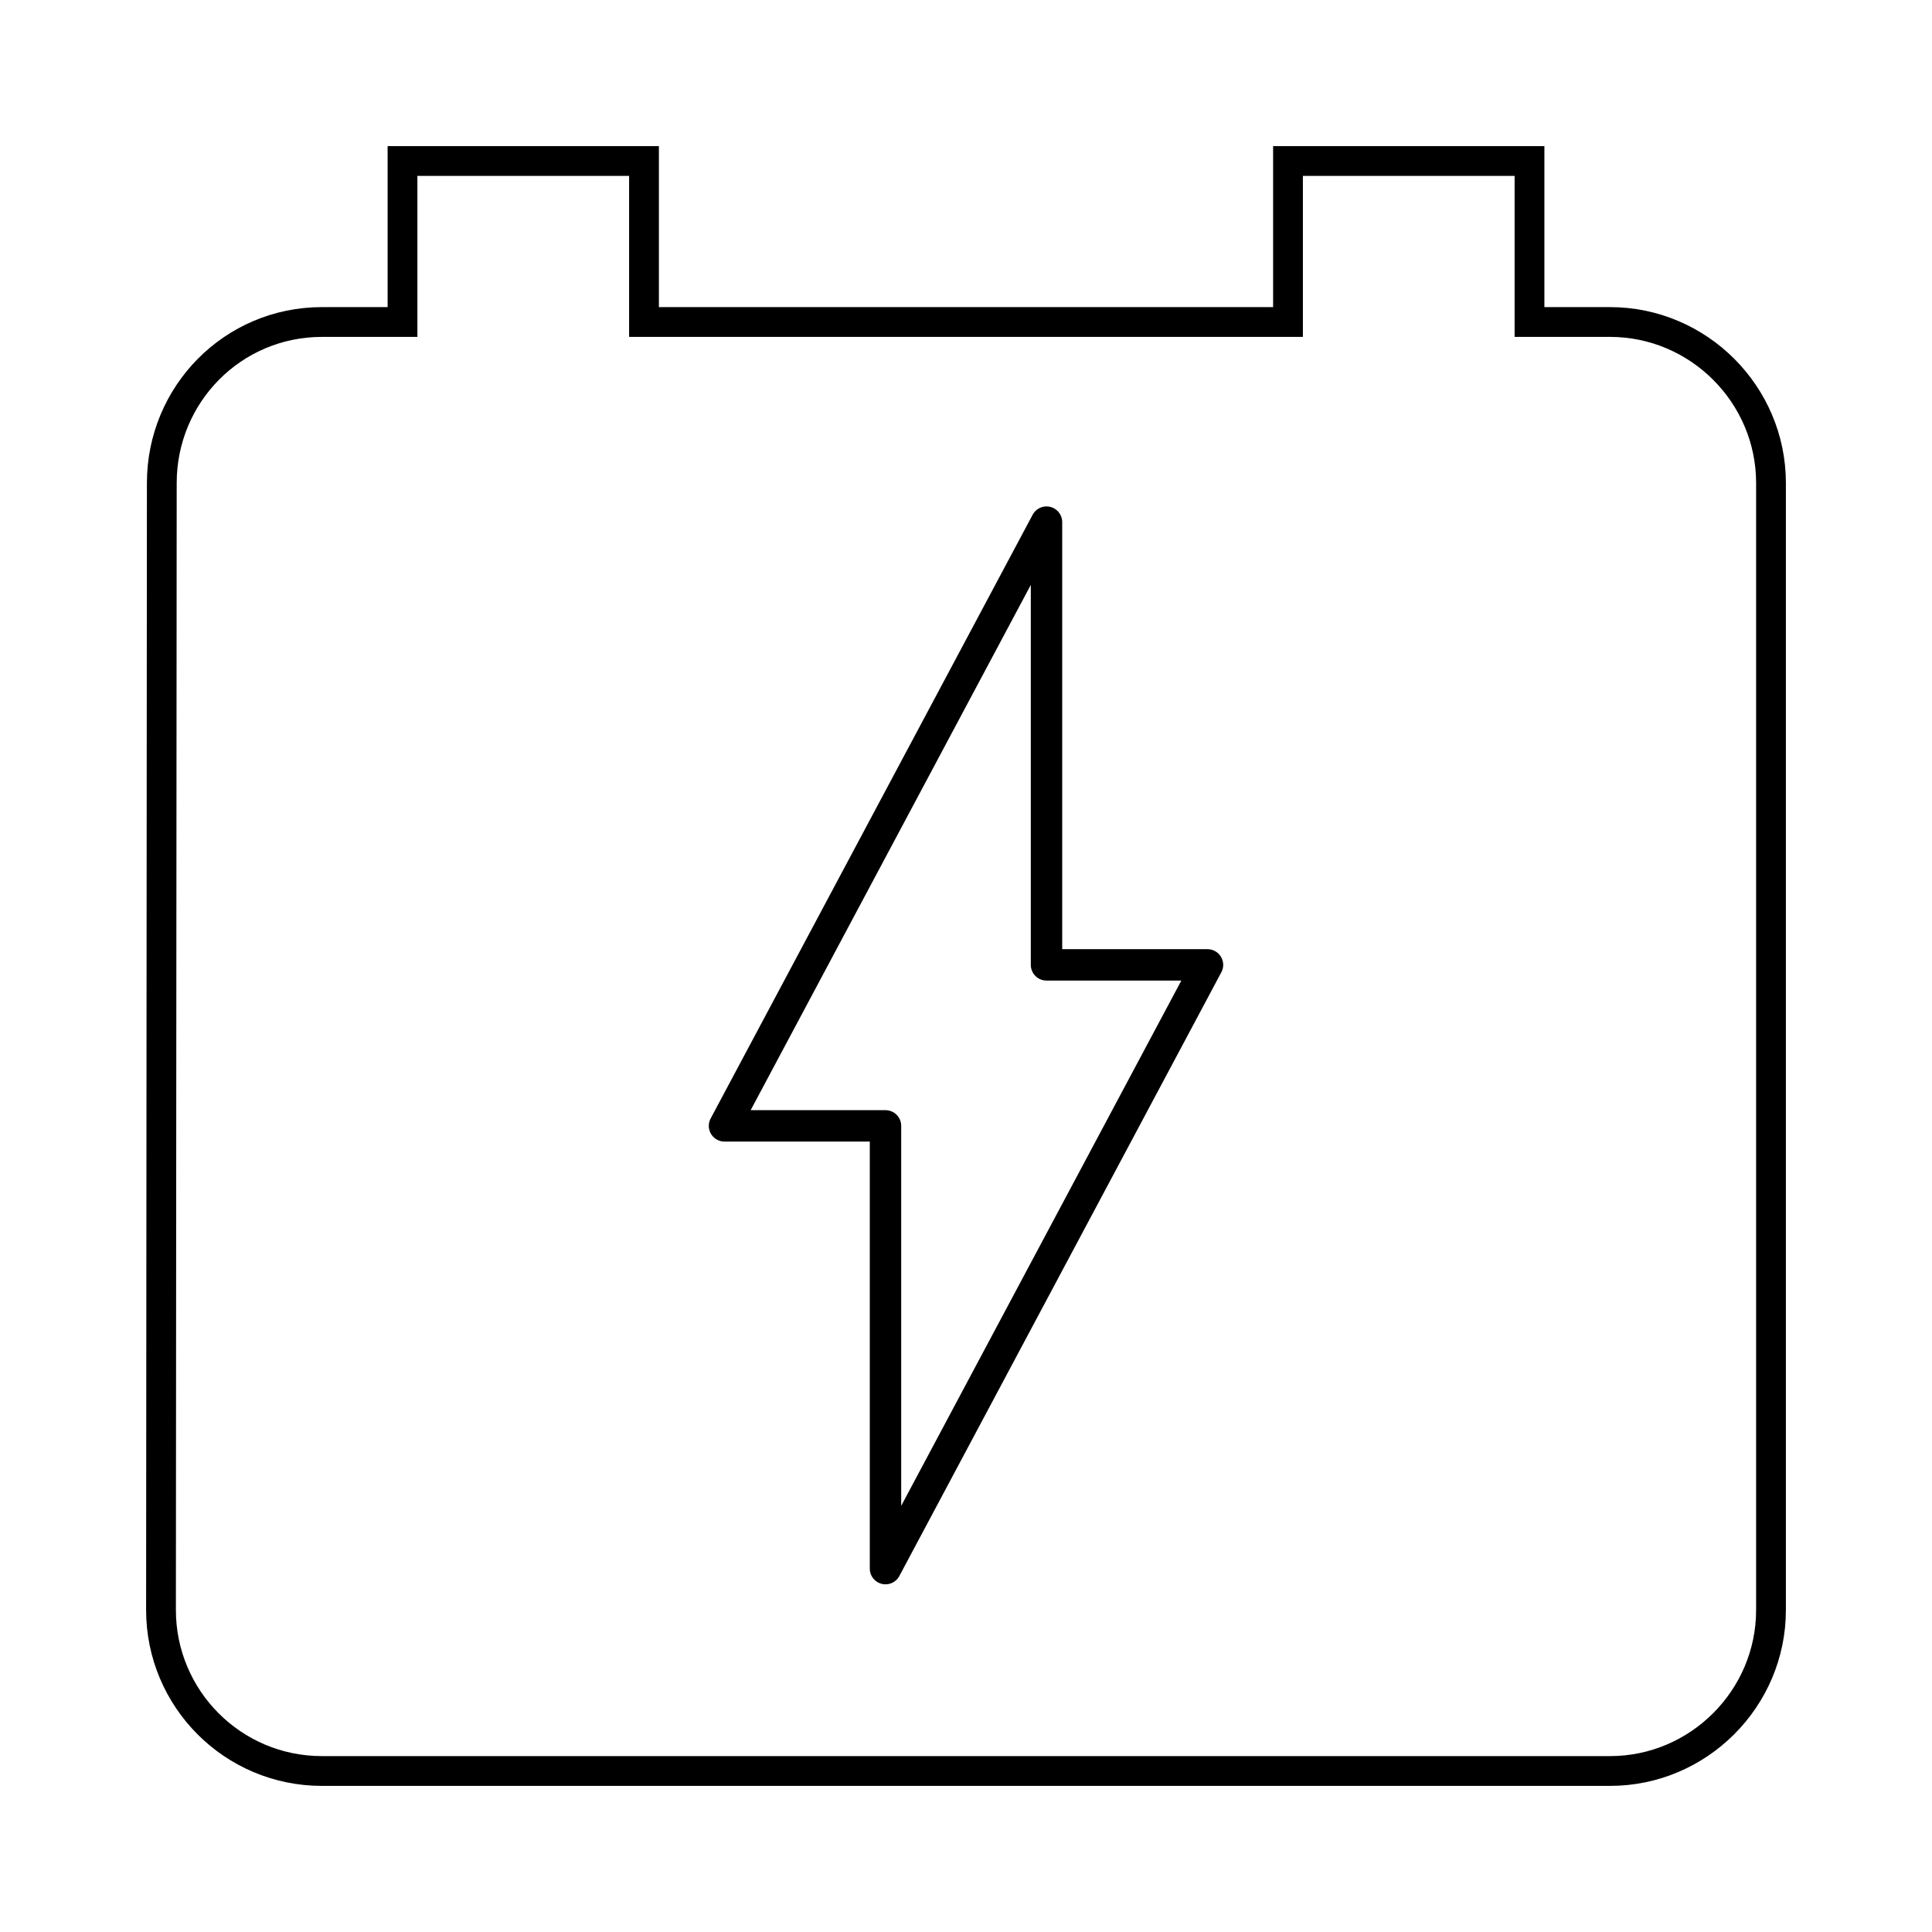 <?xml version="1.0" encoding="UTF-8" standalone="no"?>
<!DOCTYPE svg PUBLIC "-//W3C//DTD SVG 1.1//EN" "http://www.w3.org/Graphics/SVG/1.1/DTD/svg11.dtd">
<svg width="100%" height="100%" viewBox="0 0 24 24" version="1.1" xmlns="http://www.w3.org/2000/svg" xmlns:xlink="http://www.w3.org/1999/xlink" xml:space="preserve" xmlns:serif="http://www.serif.com/" style="fill-rule:evenodd;clip-rule:evenodd;stroke-linecap:square;stroke-miterlimit:2;">
    <rect id="Date-range" x="0" y="0" width="24" height="24" style="fill:none;fill-rule:nonzero;"/>
    <g id="Date-range1" serif:id="Date-range">
        <g id="Date-range__Shape" transform="matrix(1,0,0,1,-1,0)">
            <path d="M21,4L20,4L20,2L17,2L17,4L9,4L9,2L6,2L6,4L5,4C3.89,4 3.01,4.9 3.01,6L3,20C3,21.1 3.89,22 5,22L21,22C22.1,22 23,21.1 23,20L23,6C23,4.9 22.1,4 21,4Z" style="fill:none;fill-rule:nonzero;stroke:black;stroke-width:0.37px;"/>
        </g>
        <g transform="matrix(1,0,0,1,0,-0.514)">
            <path d="M11,20L11,14.5L9,14.5L13,7L13,12.5L15,12.5L11,20Z" style="fill:none;stroke:black;stroke-width:0.39px;stroke-linecap:butt;stroke-linejoin:round;"/>
        </g>
    </g>
</svg>

